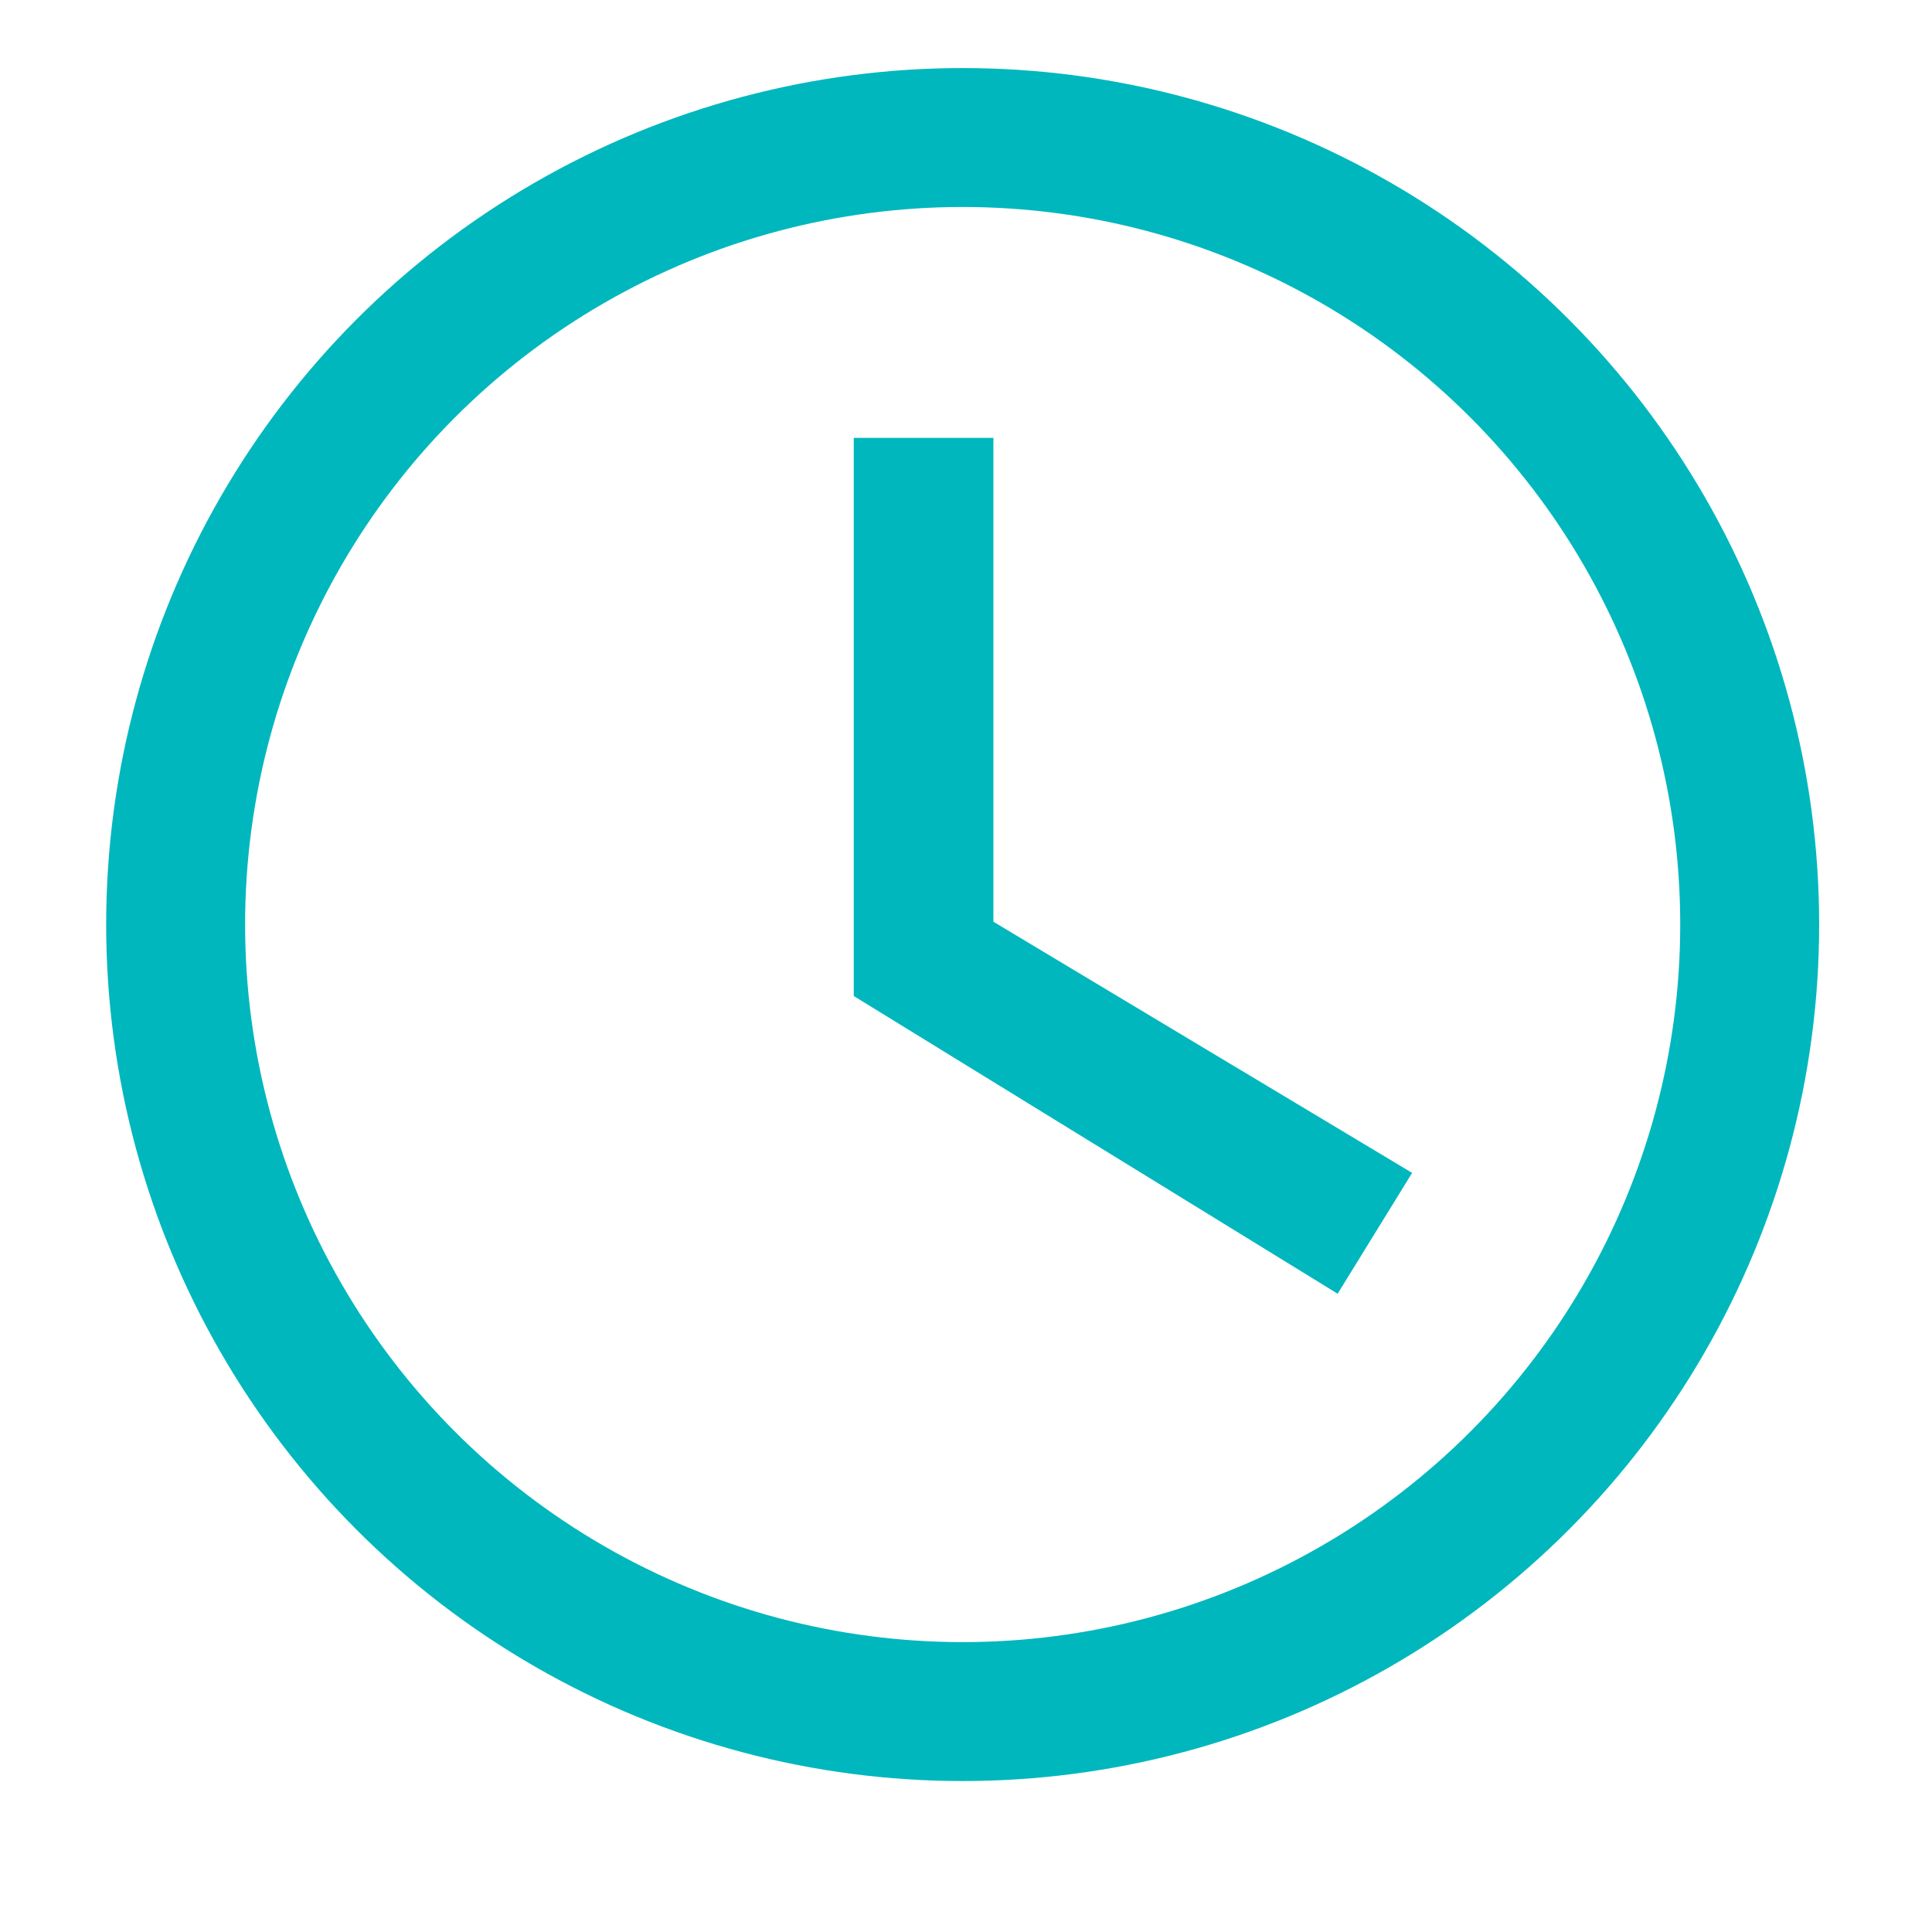<svg width="11" height="11" viewBox="0 0 11 11" fill="none" xmlns="http://www.w3.org/2000/svg">
<path d="M5.656 2.493H4.861V5.671L7.616 7.366L8.04 6.678L5.656 5.248V2.493Z" fill="#00B7BD"/>
<circle cx="5.481" cy="5.264" r="4.481" stroke="#00B7BD" stroke-width="0.791" stroke-linecap="round" stroke-linejoin="round"/>
</svg>
